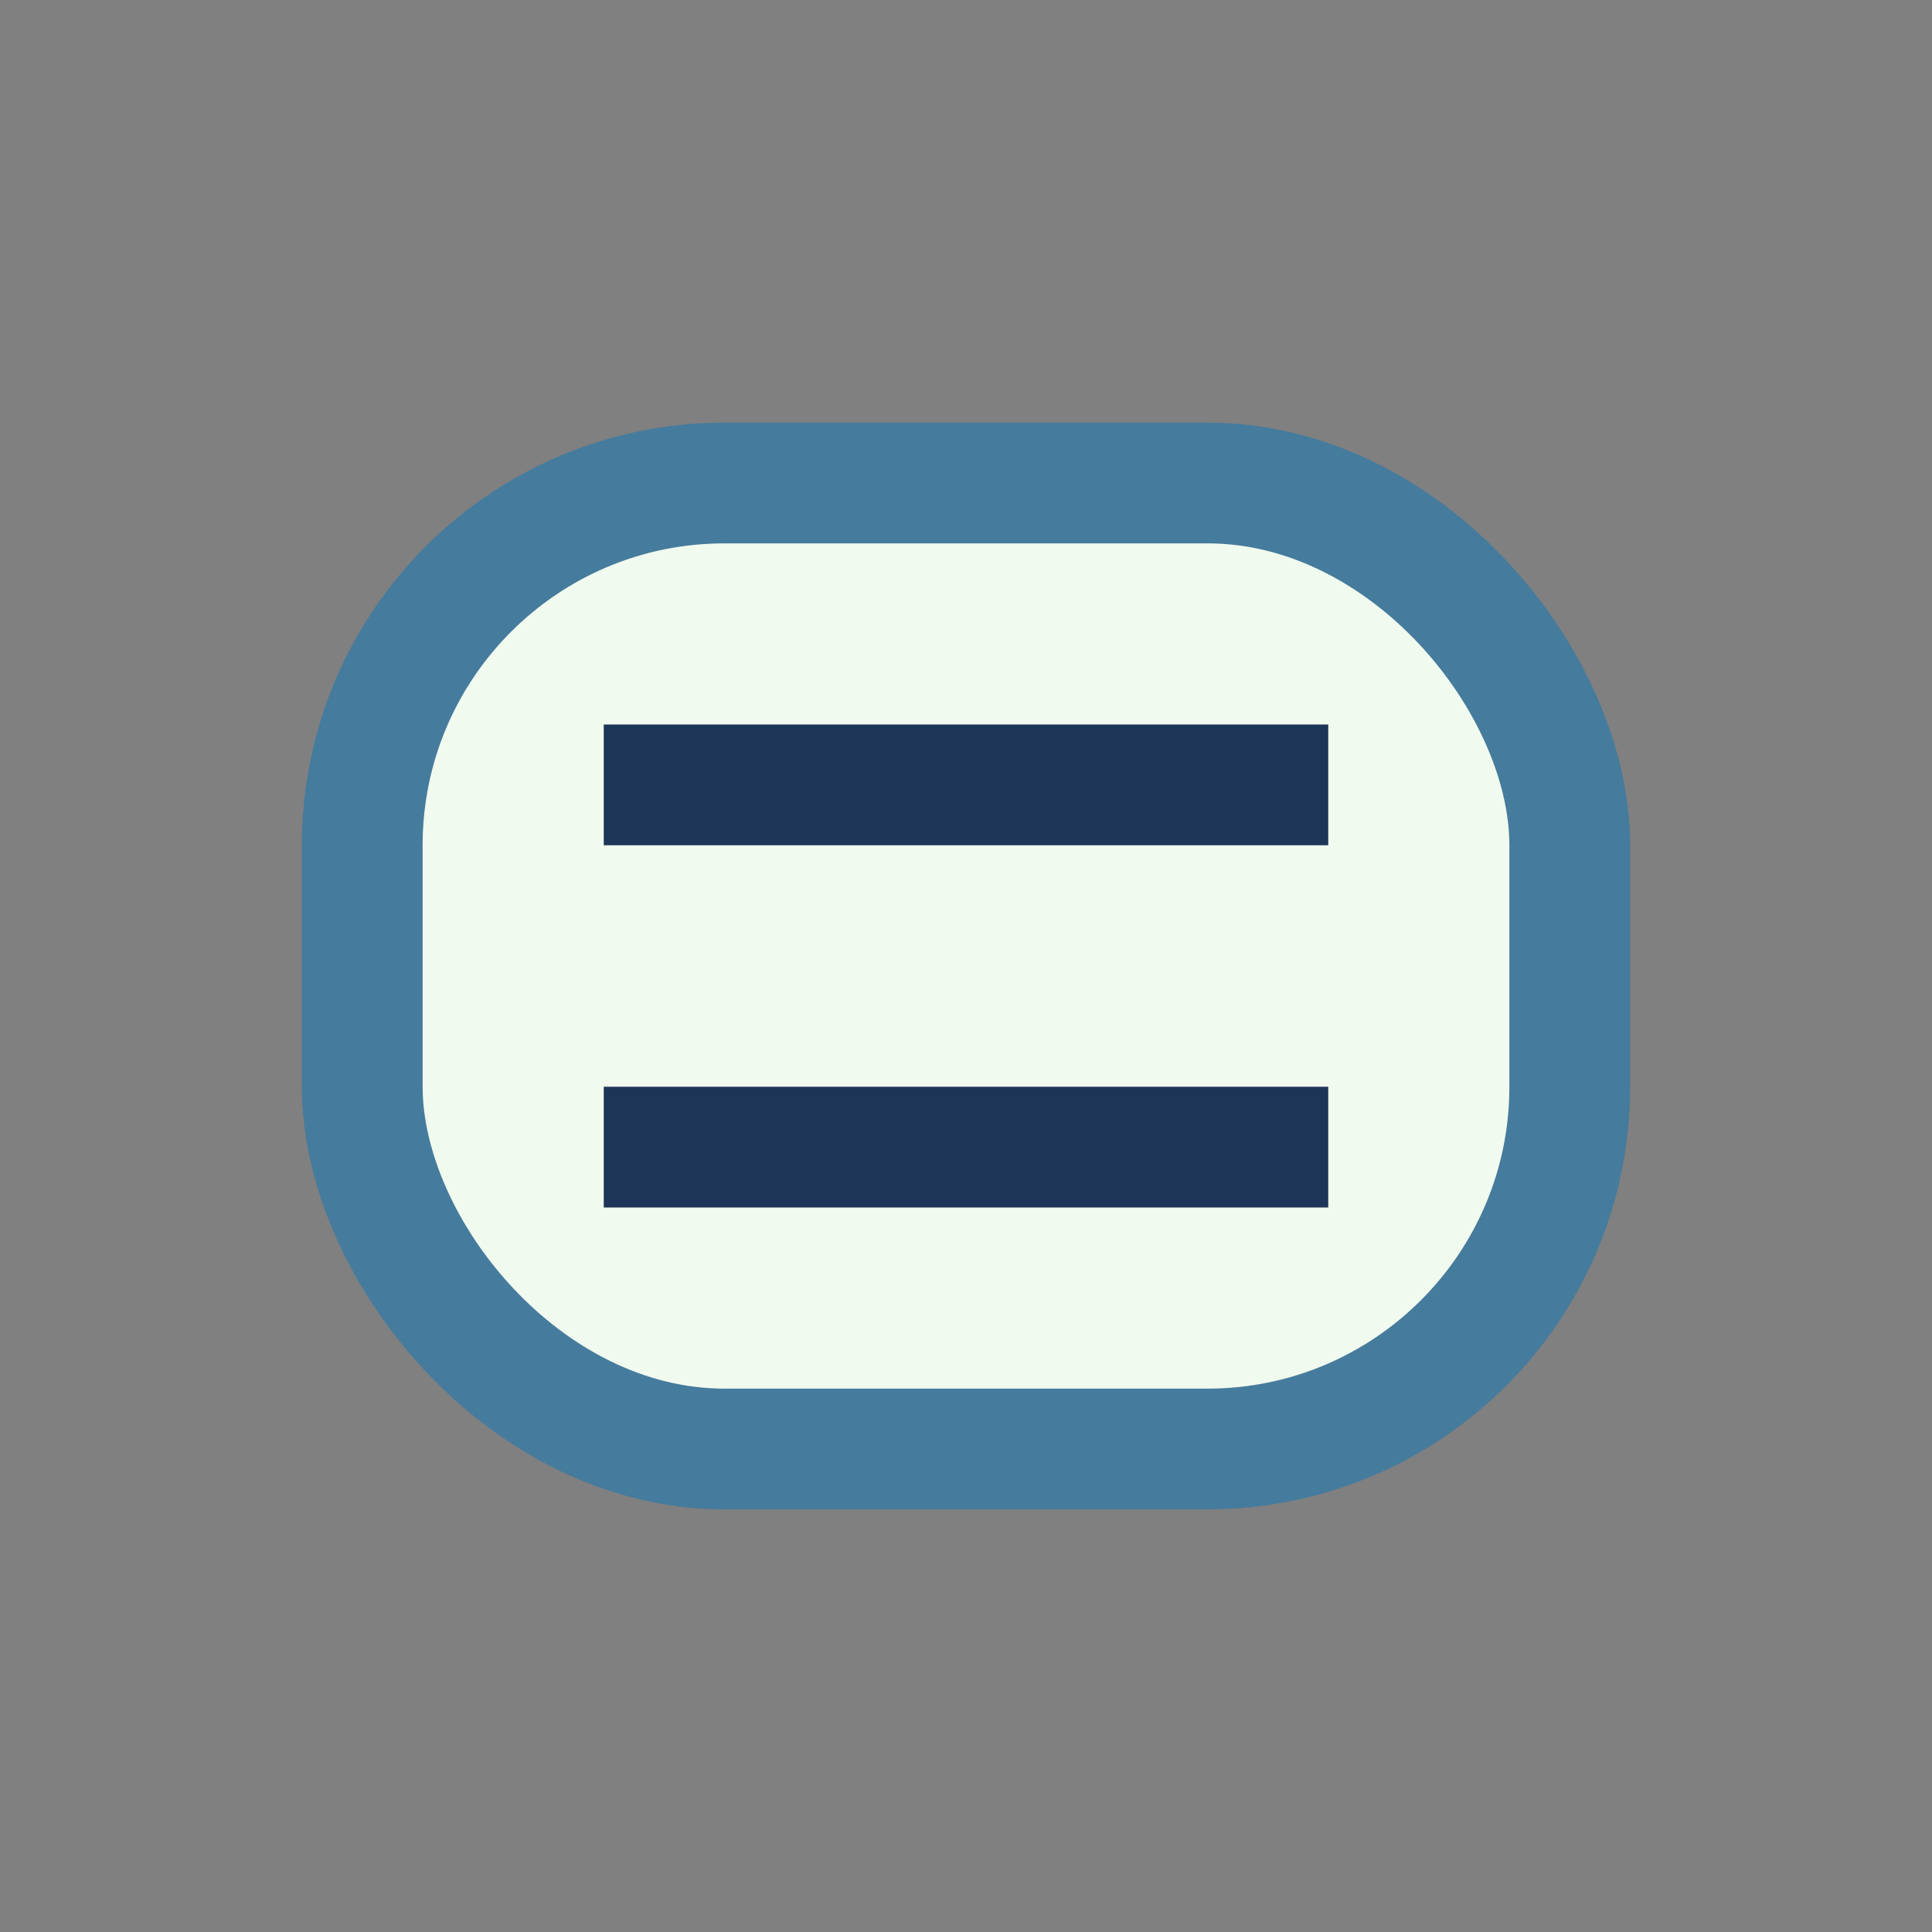 <?xml version="1.0" encoding="UTF-8"?>
<svg xmlns="http://www.w3.org/2000/svg" width="32" height="32" viewBox="0 0 32 32"><rect x="0" y="0" width="32" height="32" fill="#808080" stroke="none"/><rect x="6" y="8" width="20" height="16" rx="6" fill="#F1FAEE" stroke="#457B9D" stroke-width="2"/><path d="M10 13h12M10 19h12" stroke="#1D3557" stroke-width="2"/></svg>